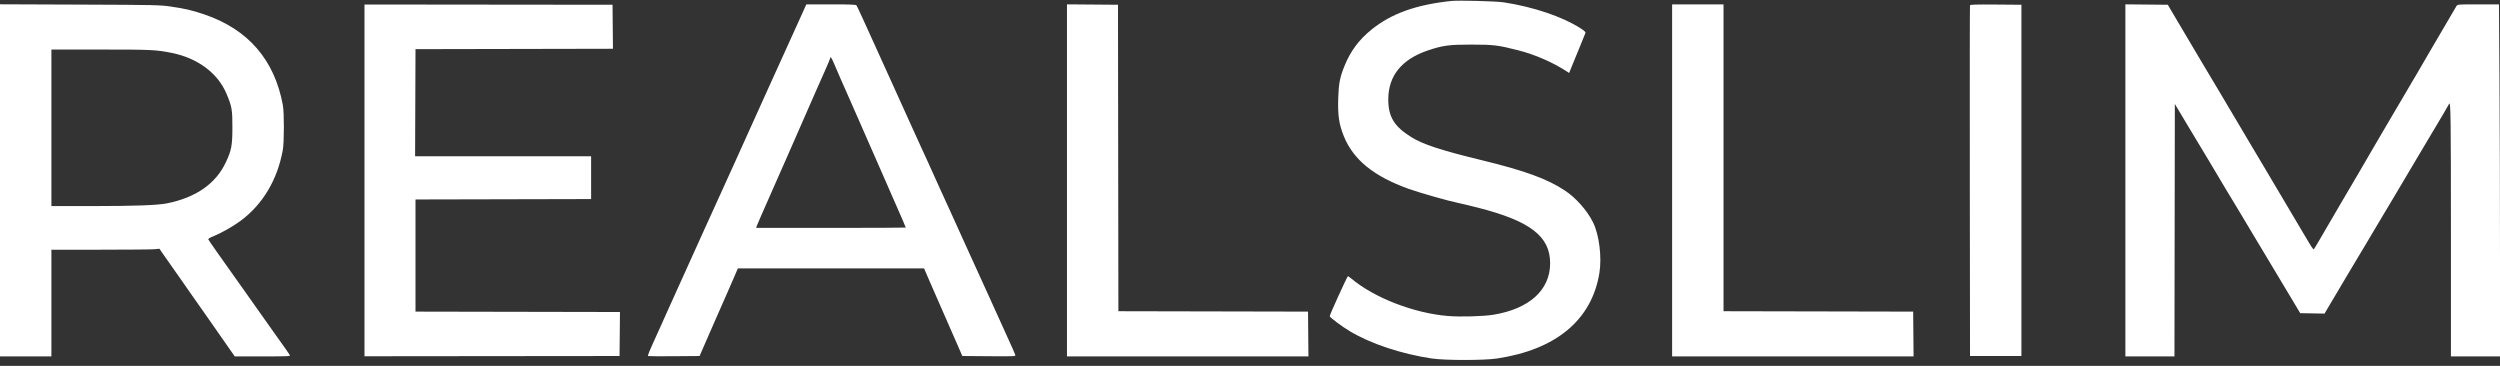 <?xml version="1.0" encoding="UTF-8"?> <svg xmlns="http://www.w3.org/2000/svg" width="410" height="60" viewBox="0 0 410 60" fill="none"><rect x="0" y="0" width="410" height="60" fill="#333333" stroke="none"/><path fill-rule="evenodd" clip-rule="evenodd" d="M238.017 0.159C232.236 0.766 228.184 2.22 224.923 4.857C222.87 6.517 221.49 8.372 220.507 10.789C219.741 12.675 219.544 13.688 219.469 16.13C219.383 18.92 219.597 20.373 220.381 22.32C221.938 26.188 225.291 28.915 231.016 30.969C232.819 31.616 237.704 33.005 239.167 33.286C239.588 33.368 241.054 33.72 242.424 34.07C250.976 36.255 254.231 38.769 254.224 43.186C254.217 47.565 250.81 50.651 244.914 51.617C243.28 51.886 239.488 51.991 237.471 51.824C231.853 51.358 225.367 48.84 221.573 45.652C221.31 45.431 221.075 45.274 221.052 45.303C220.798 45.624 218.022 51.734 218.071 51.864C218.17 52.121 220.086 53.547 221.364 54.314C224.803 56.377 229.831 58.05 234.824 58.793C236.99 59.115 243.356 59.116 245.505 58.795C255.2 57.344 261.053 52.461 262.299 44.783C262.727 42.149 262.261 38.462 261.245 36.437C260.27 34.495 258.461 32.452 256.663 31.261C253.738 29.324 250.128 28.007 242.935 26.255C236.282 24.635 233.364 23.677 231.439 22.479C228.642 20.738 227.682 19.16 227.679 16.299C227.676 12.438 229.875 9.722 234.185 8.268C236.616 7.448 237.644 7.31 241.338 7.312C244.94 7.315 245.73 7.412 249.029 8.258C251.785 8.966 254.72 10.25 257.003 11.747L257.341 11.969L257.791 10.845C258.038 10.227 258.623 8.802 259.09 7.678C259.558 6.554 259.971 5.537 260.009 5.417C260.059 5.256 259.85 5.053 259.201 4.635C256.271 2.744 251.474 1.124 246.621 0.386C245.344 0.191 239.242 0.031 238.017 0.159ZM0 29.576V58.449H4.215H8.43V49.7V40.951H16.522C20.972 40.951 24.958 40.915 25.379 40.871L26.144 40.791L26.525 41.35C26.885 41.879 27.68 43.009 29.207 45.166C29.581 45.693 30.082 46.411 30.321 46.762C30.561 47.113 31.164 47.976 31.661 48.678C32.158 49.38 32.785 50.271 33.054 50.658C33.322 51.044 34.167 52.251 34.93 53.34C35.693 54.429 36.808 56.024 37.407 56.884L38.497 58.449H43.074C47.395 58.449 47.644 58.437 47.527 58.225C47.415 58.024 46.568 56.82 44.897 54.49C44.375 53.762 40.818 48.733 39.495 46.854C39.234 46.483 38.785 45.85 38.497 45.449C36.465 42.614 34.218 39.407 34.165 39.266C34.123 39.154 34.409 38.976 35.028 38.73C36.276 38.234 38.253 37.112 39.462 36.213C43.095 33.514 45.5 29.478 46.38 24.602C46.608 23.337 46.616 18.478 46.392 17.258C45.025 9.816 40.699 4.811 33.525 2.37C31.546 1.696 30.32 1.408 28.005 1.075C26.201 0.815 25.558 0.801 13.06 0.754L0 0.704V29.576ZM59.776 29.583V58.427L80.691 58.406L101.606 58.385L101.64 54.777L101.674 51.17L84.908 51.137L68.142 51.105V41.909V32.712L82.543 32.68L96.944 32.647V29.136V25.623H82.51H68.076L68.109 16.842L68.142 8.061L84.333 8.029L100.524 7.996L100.49 4.389L100.456 0.781L80.116 0.76L59.776 0.738V29.583ZM131.302 2.793C130.786 3.934 130.024 5.615 129.608 6.529C128.111 9.818 127.624 10.891 127.087 12.085C126.787 12.752 126.24 13.959 125.872 14.767C125.205 16.23 122.723 21.724 121.631 24.155C121.315 24.857 120.809 25.978 120.507 26.645C119.219 29.485 118.474 31.126 117.955 32.265C117.651 32.933 117.076 34.197 116.678 35.075C116.279 35.953 115.704 37.218 115.399 37.885C115.095 38.553 114.316 40.277 113.668 41.717C113.021 43.157 111.916 45.6 111.213 47.145C110.51 48.691 109.719 50.444 109.456 51.041C109.192 51.638 108.689 52.759 108.338 53.532C106.279 58.063 106.164 58.339 106.31 58.395C106.393 58.427 108.323 58.437 110.597 58.419L114.733 58.385L115.427 56.789C115.809 55.91 116.412 54.531 116.767 53.723C117.122 52.915 117.601 51.823 117.832 51.296C118.064 50.77 118.608 49.534 119.043 48.55C119.478 47.567 120.098 46.144 120.421 45.389L121.008 44.016L136.277 44.017L151.547 44.017L152.082 45.262C152.376 45.947 152.972 47.311 153.406 48.295C154.908 51.699 156.464 55.252 157.322 57.236L157.819 58.385L162.202 58.419C166.338 58.451 166.581 58.44 166.518 58.227C166.455 58.017 166.139 57.307 164.539 53.787C163.946 52.483 163.427 51.337 162.021 48.231C161.719 47.564 161.143 46.299 160.741 45.421C160.34 44.543 159.73 43.206 159.387 42.451C159.044 41.696 158.482 40.46 158.139 39.705C157.427 38.14 156.437 35.955 155.636 34.181C155.335 33.514 154.703 32.134 154.232 31.116C153.761 30.097 153.215 28.89 153.02 28.433C152.824 27.977 152.436 27.115 152.156 26.518C151.877 25.921 151.387 24.857 151.069 24.155C150.75 23.452 150.202 22.245 149.85 21.472C149.499 20.7 147.962 17.309 146.436 13.937C144.909 10.565 143.332 7.087 142.93 6.209C142.528 5.331 141.835 3.808 141.389 2.824C140.942 1.841 140.524 0.965 140.458 0.877C140.368 0.755 139.381 0.717 136.289 0.717H132.239L131.302 2.793ZM174.984 29.581V58.449H194.784H214.583L214.549 54.777L214.516 51.105L198.965 51.072L183.415 51.04L183.383 25.91L183.35 0.781L179.167 0.747L174.984 0.714V29.581ZM274.227 29.583V58.449H294.027H313.826L313.792 54.777L313.759 51.105L298.208 51.072L282.657 51.04V25.878V0.717H278.442H274.227V29.583ZM323.078 0.875C323.045 0.964 323.032 13.94 323.05 29.711L323.083 58.385H327.298H331.512V29.583V0.781L327.326 0.747C324.045 0.721 323.126 0.748 323.078 0.875ZM348.564 29.581V58.449H352.587H356.61L356.642 37.748L356.674 17.046L358.643 20.345C360.451 23.374 361.183 24.592 362.355 26.518C362.59 26.904 363.035 27.651 363.344 28.178C363.653 28.705 364.118 29.489 364.378 29.921C364.637 30.353 365.102 31.129 365.412 31.645C365.722 32.162 366.187 32.929 366.446 33.351C366.704 33.772 367.17 34.545 367.479 35.068C368.113 36.137 368.461 36.72 369.172 37.9C369.442 38.349 371.368 41.56 373.451 45.038L377.238 51.36L379.23 51.395L381.222 51.43L382.946 48.522C383.894 46.922 384.78 45.427 384.914 45.201C386.038 43.298 387.64 40.621 388.029 39.993C388.29 39.571 388.837 38.652 389.243 37.949C389.649 37.247 390.196 36.327 390.459 35.906C390.721 35.484 391.614 33.99 392.443 32.585C393.271 31.18 394.619 28.909 395.438 27.539C396.257 26.17 397.435 24.187 398.055 23.133C398.676 22.079 399.395 20.872 399.653 20.451C400.195 19.565 401.483 17.368 401.663 17.022C401.915 16.536 401.952 19.251 401.952 38.684L401.953 58.449H405.977H410V42.249C410 33.339 409.962 20.349 409.915 13.383L409.83 0.717H406.433C403.05 0.717 403.036 0.718 402.854 1.004C402.618 1.374 401.11 3.946 400.737 4.613C400.58 4.894 399.654 6.474 398.679 8.125C397.705 9.776 396.835 11.27 396.746 11.446C396.658 11.622 396.419 12.033 396.215 12.359C396.011 12.686 395.703 13.203 395.529 13.509C395.356 13.814 394.957 14.495 394.644 15.022C393.775 16.483 391.924 19.629 391.636 20.131C391.405 20.537 390.927 21.352 389.017 24.602C388.666 25.199 388.165 26.061 387.903 26.518C387.642 26.974 387.139 27.836 386.787 28.433C385.272 30.999 384.389 32.502 384.01 33.159C383.556 33.947 382.434 35.868 381.473 37.502C381.122 38.099 380.552 39.076 380.206 39.673C379.861 40.27 379.534 40.806 379.48 40.862C379.376 40.972 379.159 40.644 377.722 38.205C377.226 37.361 376.306 35.81 375.678 34.756C375.05 33.702 374.2 32.265 373.788 31.563C373.375 30.86 372.182 28.849 371.135 27.092C370.088 25.336 368.927 23.382 368.553 22.75C368.18 22.117 367.362 20.738 366.737 19.684C366.111 18.631 364.918 16.619 364.085 15.214C363.253 13.809 362.361 12.315 362.103 11.893C361.846 11.472 361.315 10.581 360.923 9.913C359.904 8.178 357.344 3.856 356.801 2.952C356.547 2.531 356.155 1.87 355.931 1.483L355.522 0.781L352.043 0.747L348.564 0.713V29.581ZM8.43 20.962V33.798L15.04 33.797C22.182 33.796 25.878 33.66 27.432 33.341C32.189 32.367 35.398 30.117 37.046 26.6C37.965 24.638 38.107 23.884 38.114 20.898C38.122 17.975 38.022 17.421 37.108 15.287C35.693 11.98 32.405 9.538 28.227 8.69C25.62 8.161 24.883 8.125 16.512 8.125H8.43V20.962ZM136.156 9.528C136.156 9.597 135.805 10.445 135.375 11.412C134.946 12.379 134.378 13.659 134.113 14.256C133.847 14.853 133.342 16.003 132.99 16.81C131.95 19.194 130.942 21.496 130.219 23.133C129.847 23.976 129.241 25.355 128.873 26.198C128.506 27.041 127.959 28.277 127.66 28.944C127.361 29.612 126.727 31.049 126.253 32.138C125.779 33.226 125.119 34.724 124.787 35.465C124.455 36.206 124.143 36.938 124.094 37.093L124.005 37.374H136.275C143.024 37.374 148.545 37.35 148.545 37.321C148.545 37.291 148.35 36.817 148.112 36.267C146.952 33.59 145.907 31.204 144.458 27.923C143.421 25.574 142.489 23.453 141.906 22.111C141.57 21.338 140.978 19.988 140.59 19.11C140.202 18.231 139.569 16.794 139.183 15.916C138.797 15.038 138.213 13.716 137.885 12.979C137.557 12.241 137.08 11.135 136.825 10.52C136.415 9.532 136.156 9.148 136.156 9.528Z" fill="white"></path></svg> 